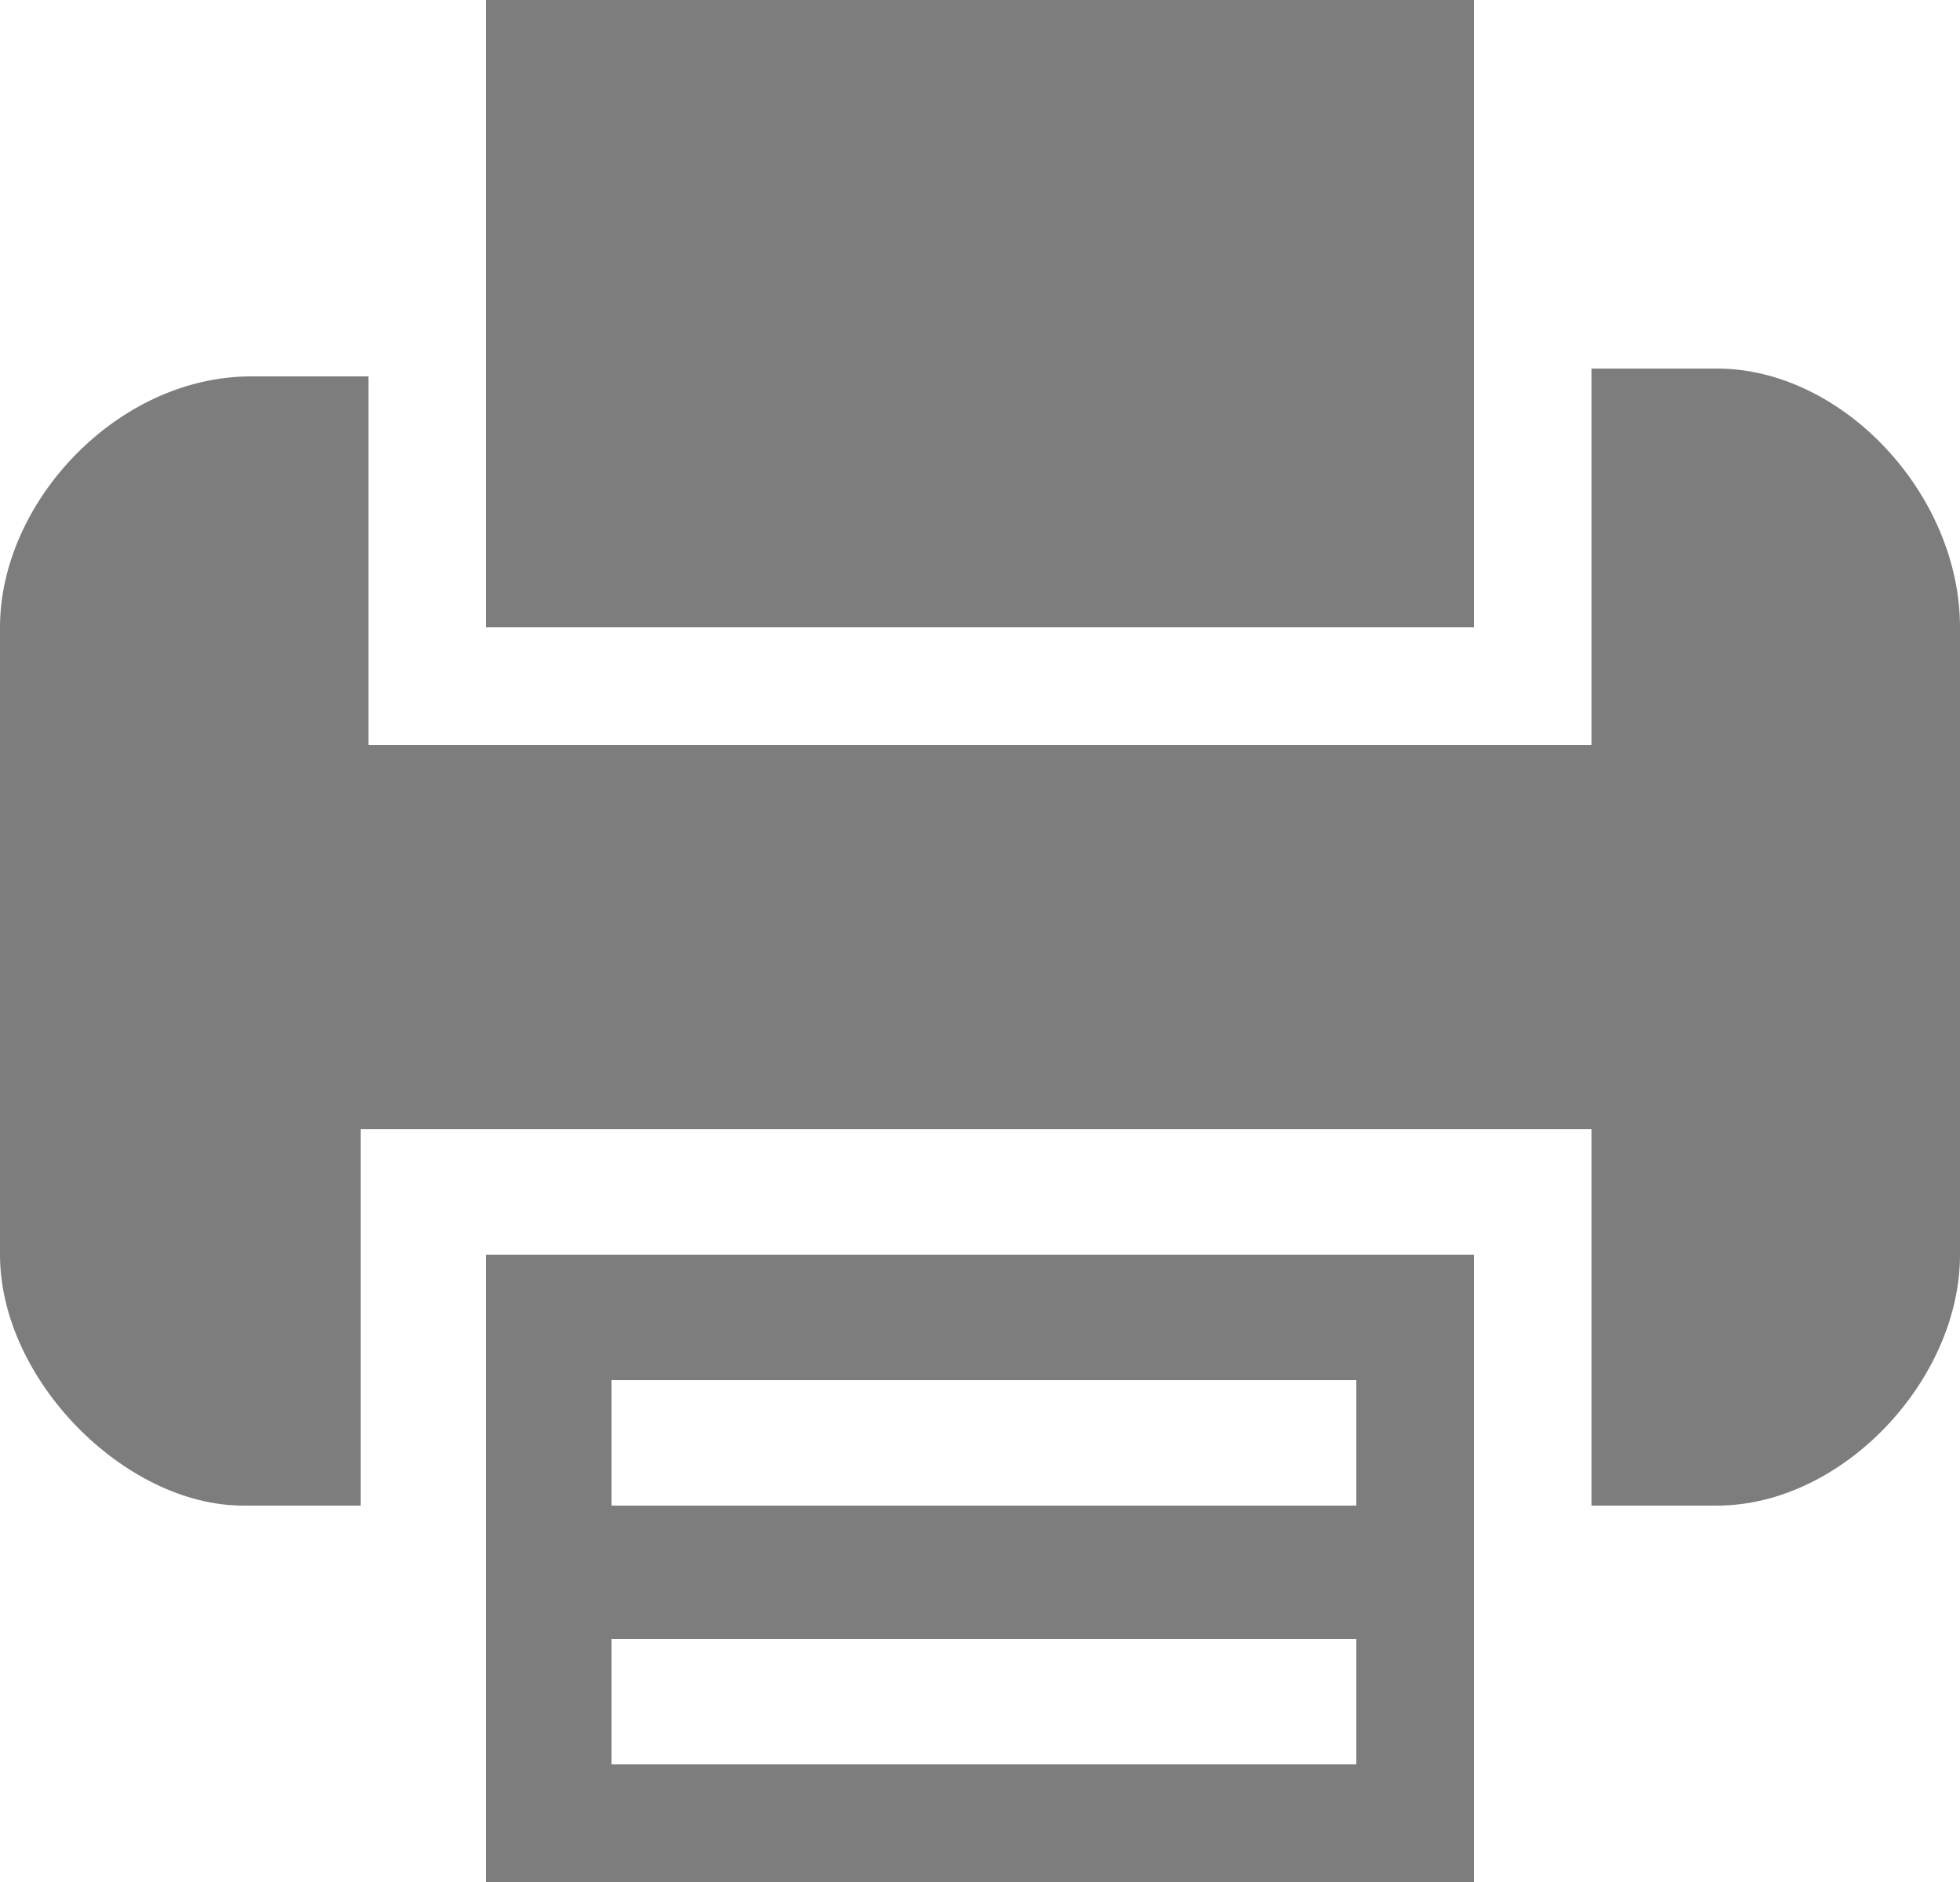 <svg xmlns="http://www.w3.org/2000/svg" width="25" height="24" viewBox="0 0 25 24">
	<path fill="#7d7d7d" d="M6.2 0v8h12.6V0H6.2zm-3 4.8C1.5 4.8 0 6.4 0 8v8c0 1.6 1.6 3.2 3.1 3.2h1.5v-4.8h15.7v4.8h1.6c1.6 0 3.1-1.6 3.1-3.2v-8c0-1.7-1.5-3.3-3.1-3.3h-1.6v4.8H4.7V4.8H3.1zm3 11.1V24h12.6v-8H6.2zm1.6 1.7h9.5v1.6H7.8v-1.6zm0 3.3h9.5v1.6H7.8V21z"/>
</svg>